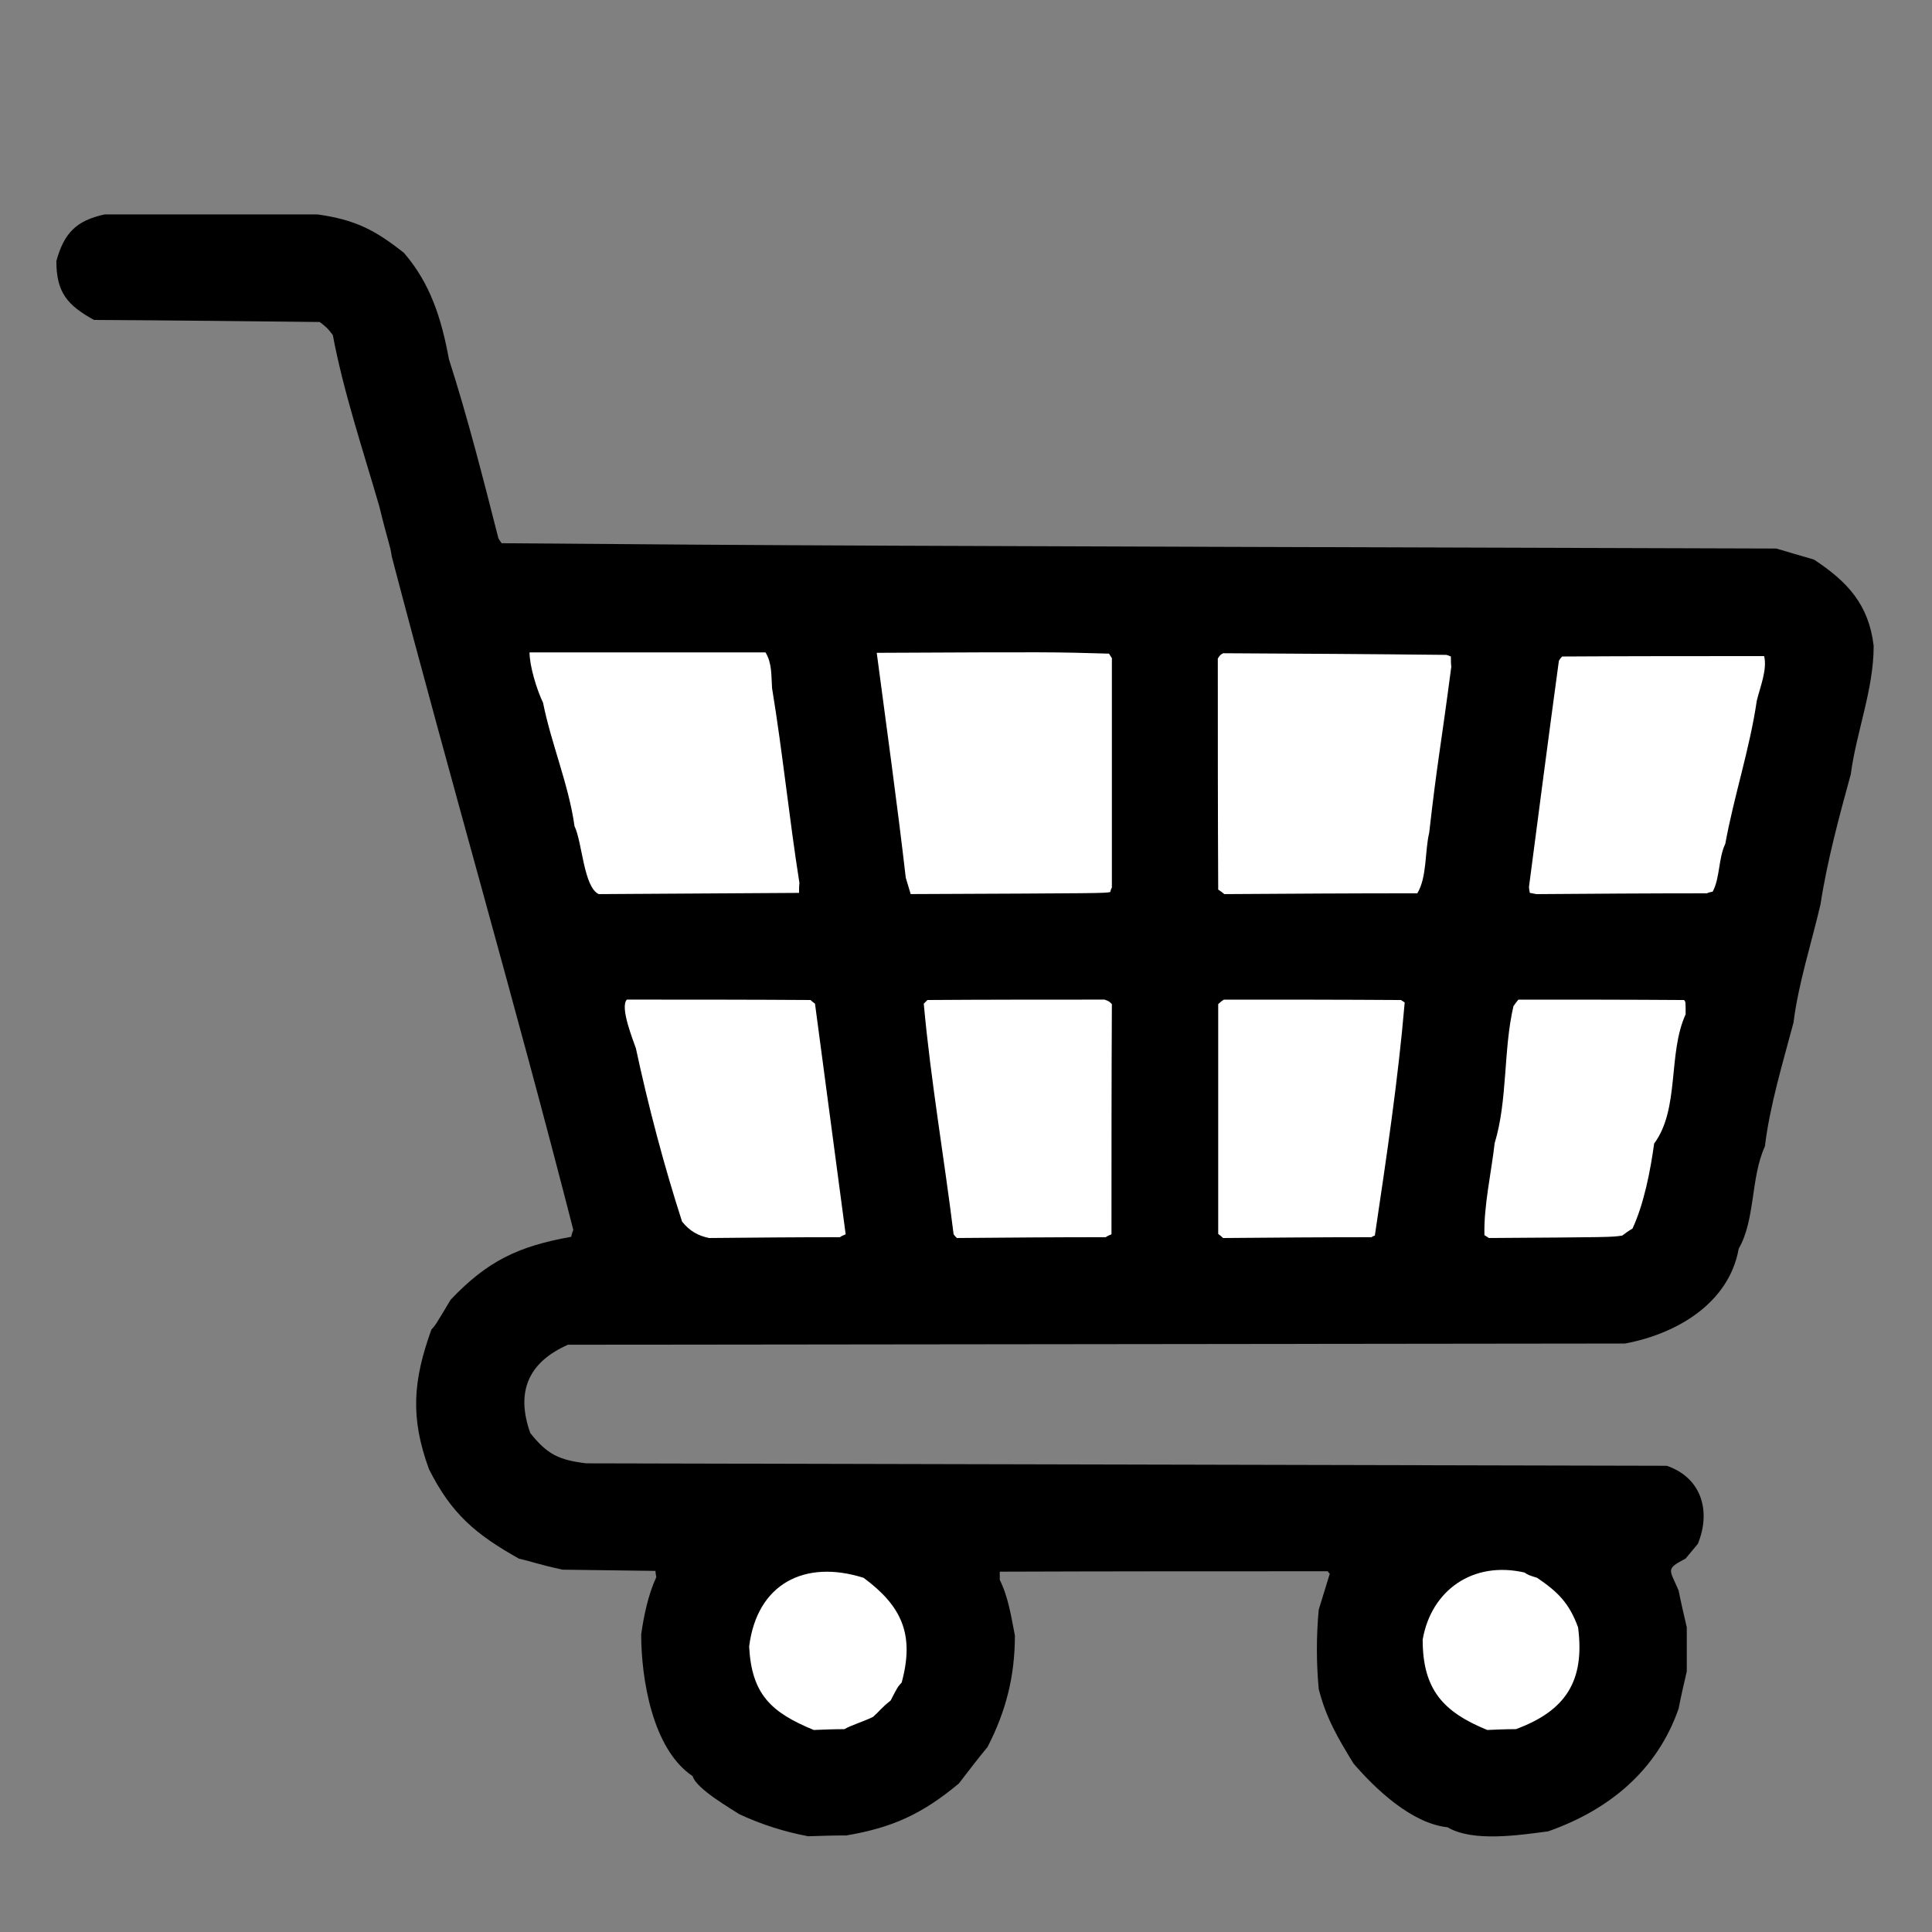 <?xml version="1.0" encoding="UTF-8"?>
<!DOCTYPE svg PUBLIC "-//W3C//DTD SVG 1.1//EN" "http://www.w3.org/Graphics/SVG/1.1/DTD/svg11.dtd">
<!-- Creator: CorelDRAW -->
<svg xmlns="http://www.w3.org/2000/svg" xml:space="preserve" width="120mm" height="120mm" style="shape-rendering:geometricPrecision; text-rendering:geometricPrecision; image-rendering:optimizeQuality; fill-rule:evenodd; clip-rule:evenodd"
viewBox="0 0 120 120">
 <rect x="0" y="0" width="120" height="120" fill="#808080" stroke="none"/>
 <defs>
  <style type="text/css">
   <![CDATA[
    .fil0 {fill:black}
    .fil1 {fill:white}
   ]]>
  </style>
 </defs>
 <g id="Capa_x0020_1">
  <g id="_218855512">
   <path id="_218604384" class="fil0" d="M50.214 114.056c-1.499,-0.279 -2.921,-0.737 -4.293,-1.372 -0.406,-0.279 -2.692,-1.575 -2.896,-2.362 -2.515,-1.676 -3.2,-6.096 -3.2,-8.814 0.178,-1.219 0.432,-2.438 0.94,-3.556 -0.025,-0.127 -0.051,-0.254 -0.051,-0.381 -1.93,-0.025 -3.861,-0.051 -5.766,-0.076 -1.524,-0.33 -1.93,-0.508 -2.718,-0.686 -2.667,-1.499 -4.191,-2.769 -5.588,-5.563 -1.168,-3.2 -0.991,-5.486 0.152,-8.661 0.254,-0.279 0.254,-0.279 1.194,-1.854 2.286,-2.413 4.216,-3.327 7.493,-3.912 0.025,-0.152 0.076,-0.305 0.127,-0.432 -3.581,-13.995 -7.62,-27.864 -11.278,-41.834 -0.076,-0.635 -0.254,-0.965 -0.762,-3.073 -0.991,-3.429 -2.235,-7.137 -2.896,-10.668 -0.33,-0.432 -0.33,-0.432 -0.813,-0.813 -4.674,-0.051 -9.347,-0.102 -14.021,-0.127 -1.651,-0.914 -2.337,-1.702 -2.337,-3.658 0.483,-1.753 1.245,-2.515 2.997,-2.896 4.394,0 8.814,0 13.233,0 2.311,0.33 3.531,0.94 5.359,2.388 1.651,1.905 2.337,4.115 2.794,6.604 1.168,3.632 2.134,7.442 3.073,11.125 0.051,0.102 0.127,0.203 0.203,0.305 19.634,0.152 19.634,0.152 79.172,0.33 0.762,0.229 1.549,0.457 2.337,0.686 2.083,1.372 3.404,2.794 3.708,5.359 0,2.718 -1.067,5.309 -1.422,7.976 -0.711,2.591 -1.473,5.41 -1.88,8.077 -0.559,2.413 -1.372,4.902 -1.676,7.341 -0.66,2.489 -1.473,5.156 -1.778,7.696 -0.889,1.93 -0.584,4.547 -1.626,6.35 -0.61,3.429 -3.912,5.309 -7.061,5.893 -21.895,0.025 -43.79,0.051 -65.659,0.076 -2.464,1.092 -3.251,2.921 -2.337,5.486 1.067,1.346 1.803,1.676 3.48,1.88 22.352,0.051 44.729,0.102 67.107,0.152 2.159,0.737 2.769,2.819 1.93,4.851 -0.254,0.305 -0.508,0.61 -0.762,0.914 -1.27,0.66 -0.991,0.66 -0.432,1.981 0.152,0.762 0.33,1.524 0.508,2.286 0,0.914 0,1.829 0,2.743 -0.178,0.762 -0.356,1.524 -0.508,2.311 -1.346,3.861 -4.343,6.299 -8.103,7.62 -1.753,0.229 -4.674,0.686 -6.248,-0.254 -2.21,-0.229 -4.47,-2.362 -5.842,-3.962 -0.965,-1.575 -1.702,-2.819 -2.159,-4.623 -0.152,-1.651 -0.152,-3.277 0,-4.928 0.229,-0.762 0.457,-1.499 0.686,-2.235 -0.051,-0.051 -0.102,-0.102 -0.127,-0.152 -6.807,0 -13.589,0 -20.371,0.025 0,0.152 0,0.33 0,0.508 0.533,1.067 0.711,2.286 0.94,3.454 0,2.54 -0.559,4.724 -1.702,6.934 -0.61,0.737 -1.194,1.499 -1.778,2.261 -2.286,1.905 -4.14,2.743 -6.985,3.226 -0.787,0 -1.575,0.025 -2.362,0.051z"/>
   <path id="_218543216" class="fil1" d="M50.544 107.452c-2.667,-1.092 -3.861,-2.235 -4.013,-5.182 0.483,-3.886 3.429,-5.436 7.112,-4.267 2.362,1.753 3.175,3.505 2.362,6.502 -0.254,0.279 -0.254,0.279 -0.686,1.118 -0.61,0.483 -0.686,0.66 -1.092,1.016 -0.686,0.33 -1.346,0.508 -1.778,0.762 -0.635,0 -1.27,0.025 -1.905,0.051z"/>
   <path id="_218543144" class="fil1" d="M92.378 107.452c-2.743,-1.118 -4.013,-2.515 -4.013,-5.613 0.533,-3.073 3.124,-4.902 6.325,-4.166 0.229,0.152 0.229,0.152 0.787,0.33 1.27,0.864 1.981,1.549 2.54,3.073 0.432,3.327 -0.762,5.182 -3.861,6.325 -0.61,0 -1.194,0.025 -1.778,0.051z"/>
   <path id="_218543120" class="fil1" d="M44.042 76.896c-0.711,-0.152 -1.194,-0.432 -1.676,-1.016 -1.118,-3.454 -2.108,-7.214 -2.87,-10.77 -0.152,-0.457 -1.016,-2.565 -0.559,-3.023 3.785,0 7.595,0 11.405,0.025 0.076,0.076 0.178,0.152 0.279,0.229 0.635,4.775 1.27,9.55 1.905,14.326 -0.127,0.051 -0.254,0.102 -0.356,0.178 -2.718,0 -5.436,0.025 -8.128,0.051z"/>
   <path id="_218543384" class="fil1" d="M59.434 76.896c-0.076,-0.076 -0.152,-0.152 -0.203,-0.229 -0.584,-4.75 -1.422,-9.55 -1.854,-14.326 0.076,-0.076 0.152,-0.152 0.229,-0.229 3.658,-0.025 7.315,-0.025 10.998,-0.025 0.279,0.102 0.279,0.102 0.457,0.279 -0.025,4.75 -0.025,9.525 -0.025,14.3 -0.127,0.051 -0.254,0.102 -0.356,0.178 -3.099,0 -6.172,0.025 -9.246,0.051z"/>
   <path id="_218543000" class="fil1" d="M75.97 76.896c-0.102,-0.102 -0.203,-0.178 -0.305,-0.254 0,-4.775 0,-9.525 0,-14.275 0.102,-0.102 0.229,-0.203 0.356,-0.279 3.658,0 7.315,0 10.998,0.025 0.076,0.051 0.152,0.102 0.229,0.152 -0.406,4.801 -1.143,9.703 -1.854,14.478 -0.076,0.025 -0.152,0.051 -0.203,0.102 -3.073,0 -6.147,0.025 -9.22,0.051z"/>
   <path id="_218543288" class="fil1" d="M92.48 76.896c-0.102,-0.076 -0.203,-0.127 -0.279,-0.178 -0.051,-1.803 0.432,-3.912 0.635,-5.715 0.813,-2.667 0.533,-5.817 1.168,-8.509 0.102,-0.152 0.203,-0.279 0.305,-0.406 3.429,0 6.858,0 10.287,0.025 0.102,0.102 0.102,0.102 0.102,0.889 -1.118,2.438 -0.356,5.867 -1.956,8.026 -0.229,1.676 -0.635,3.759 -1.346,5.283 -0.229,0.127 -0.432,0.279 -0.635,0.432 -0.66,0.102 -0.66,0.102 -8.28,0.152z"/>
   <path id="_218543072" class="fil1" d="M37.184 55.534c-0.94,-0.457 -1.016,-3.226 -1.499,-4.216 -0.356,-2.565 -1.448,-5.131 -1.956,-7.671 -0.381,-0.787 -0.838,-2.261 -0.838,-3.124 4.877,0 9.754,0 14.656,0 0.406,0.66 0.356,1.422 0.406,2.21 0.66,4.013 1.067,8.103 1.702,12.116 -0.025,0.203 -0.025,0.406 -0.025,0.61 -4.166,0.025 -8.306,0.051 -12.446,0.076z"/>
   <path id="_217495536" class="fil1" d="M56.564 55.534c-0.102,-0.356 -0.203,-0.686 -0.305,-1.016 -0.533,-4.623 -1.194,-9.347 -1.803,-13.97 10.922,-0.051 10.922,-0.051 14.427,0.051 0.051,0.076 0.102,0.178 0.178,0.279 0,4.75 0,9.5 0,14.249 -0.051,0.076 -0.076,0.178 -0.102,0.279 -0.356,0.076 -0.356,0.076 -12.395,0.127z"/>
   <path id="_218855752" class="fil1" d="M76.046 55.534c-0.127,-0.102 -0.254,-0.203 -0.381,-0.279 -0.025,-4.801 -0.025,-9.576 -0.025,-14.351 0.152,-0.229 0.152,-0.229 0.33,-0.33 4.623,0.025 9.246,0.051 13.868,0.102 0.076,0.025 0.178,0.051 0.279,0.102 0,0.203 0,0.406 0.025,0.635 -0.686,5.232 -0.864,5.842 -1.372,10.312 -0.279,1.168 -0.127,2.743 -0.737,3.759 -4.013,0 -8.001,0.025 -11.989,0.051z"/>
   <path id="_218855392" class="fil1" d="M95.426 55.534c-0.152,-0.025 -0.279,-0.051 -0.406,-0.076 -0.025,-0.127 -0.051,-0.254 -0.051,-0.381 0.61,-4.674 1.219,-9.347 1.854,-14.021 0.051,-0.102 0.127,-0.203 0.203,-0.279 4.166,-0.025 8.357,-0.025 12.548,-0.025 0.203,0.838 -0.254,1.93 -0.457,2.769 -0.432,2.972 -1.422,5.944 -1.956,8.89 -0.432,0.889 -0.33,2.159 -0.787,2.972 -0.127,0.025 -0.254,0.051 -0.356,0.102 -3.531,0 -7.061,0.025 -10.592,0.051z"/>
  </g>
 </g>
</svg>
